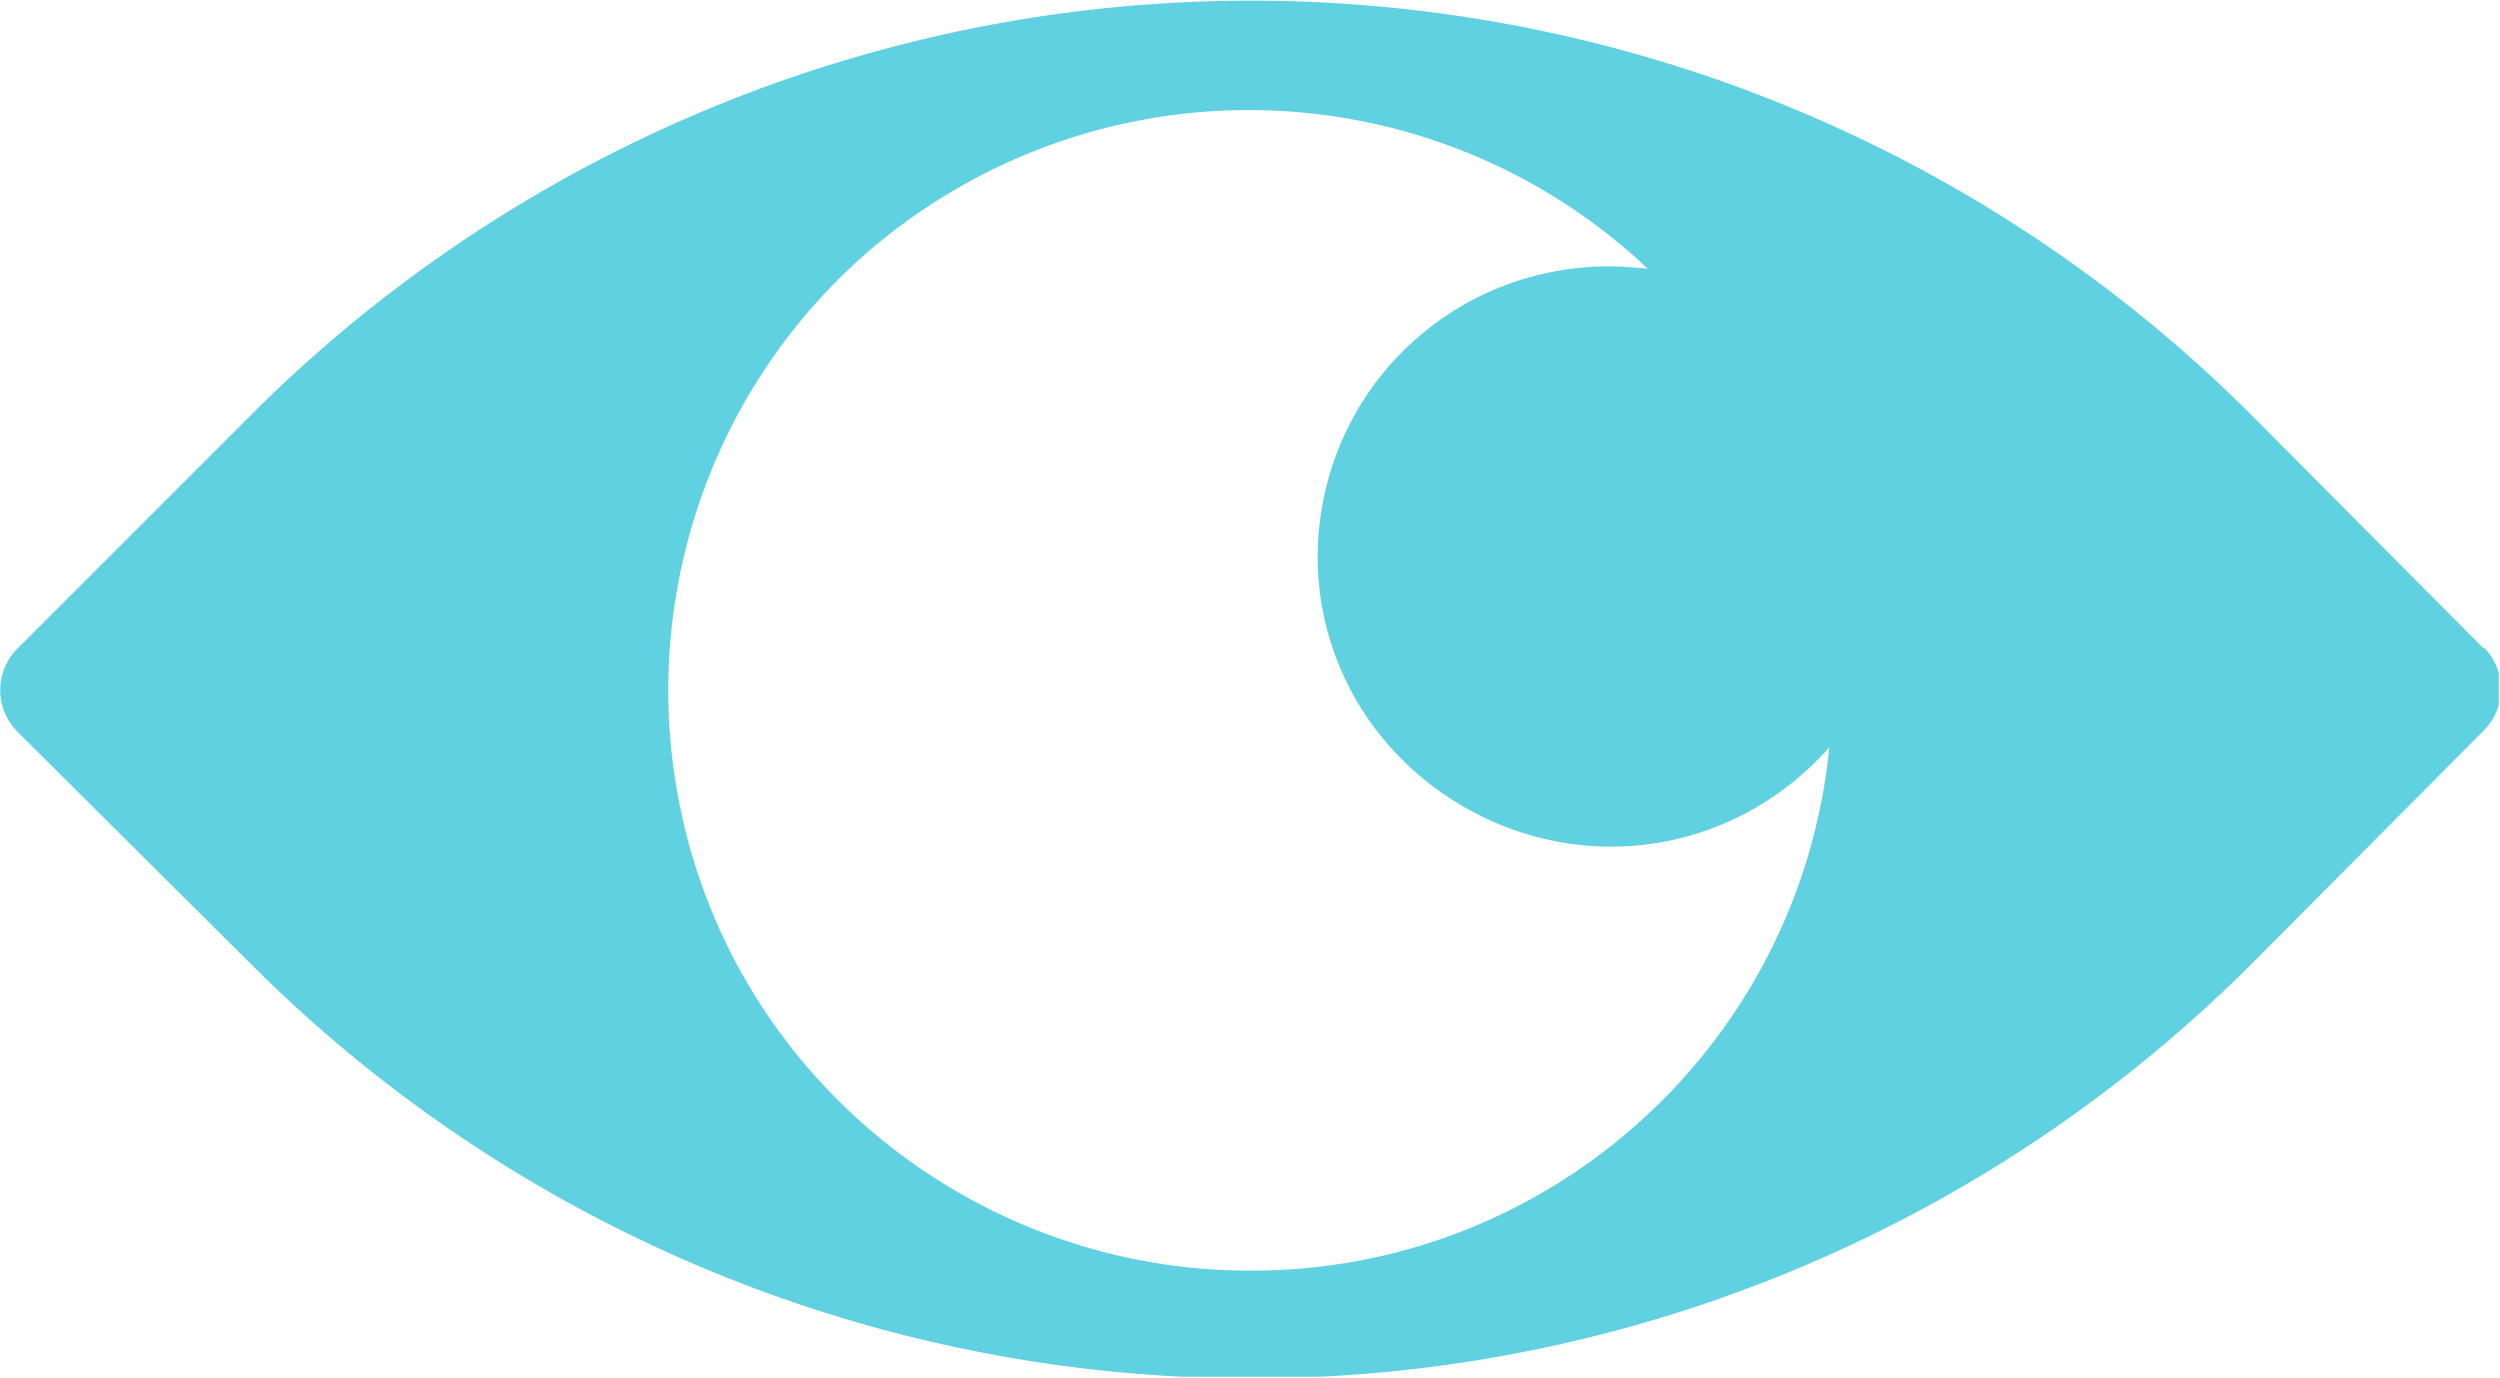 <?xml version="1.0" encoding="UTF-8"?> <svg xmlns="http://www.w3.org/2000/svg" viewBox="0 0 212.1 116.9"><defs><clipPath id="A"><path d="M0 0h212v116.8H0z" fill="none"></path></clipPath></defs><g clip-path="url(#A)"><path d="M210.7 55L191 35.2a120 120 0 0 0-169.7 0L1.5 55a5 5 0 0 0 0 7.1l19.8 19.7a120 120 0 0 0 169.7 0L210.7 62a5 5 0 0 0 0-7.1M106 107.8c-22 0-41.6-14.7-47.5-36s3-44 22-55.4 43.2-8.8 59.3 6.4c-1-.1-2.2-.2-3.3-.2-11.4 0-21.3 7.7-24 18.8S115 63.7 125.2 69s22.4 3 30-5.6c-2.5 25.2-23.7 44.4-49 44.4" fill="#60d1e0"></path></g></svg> 